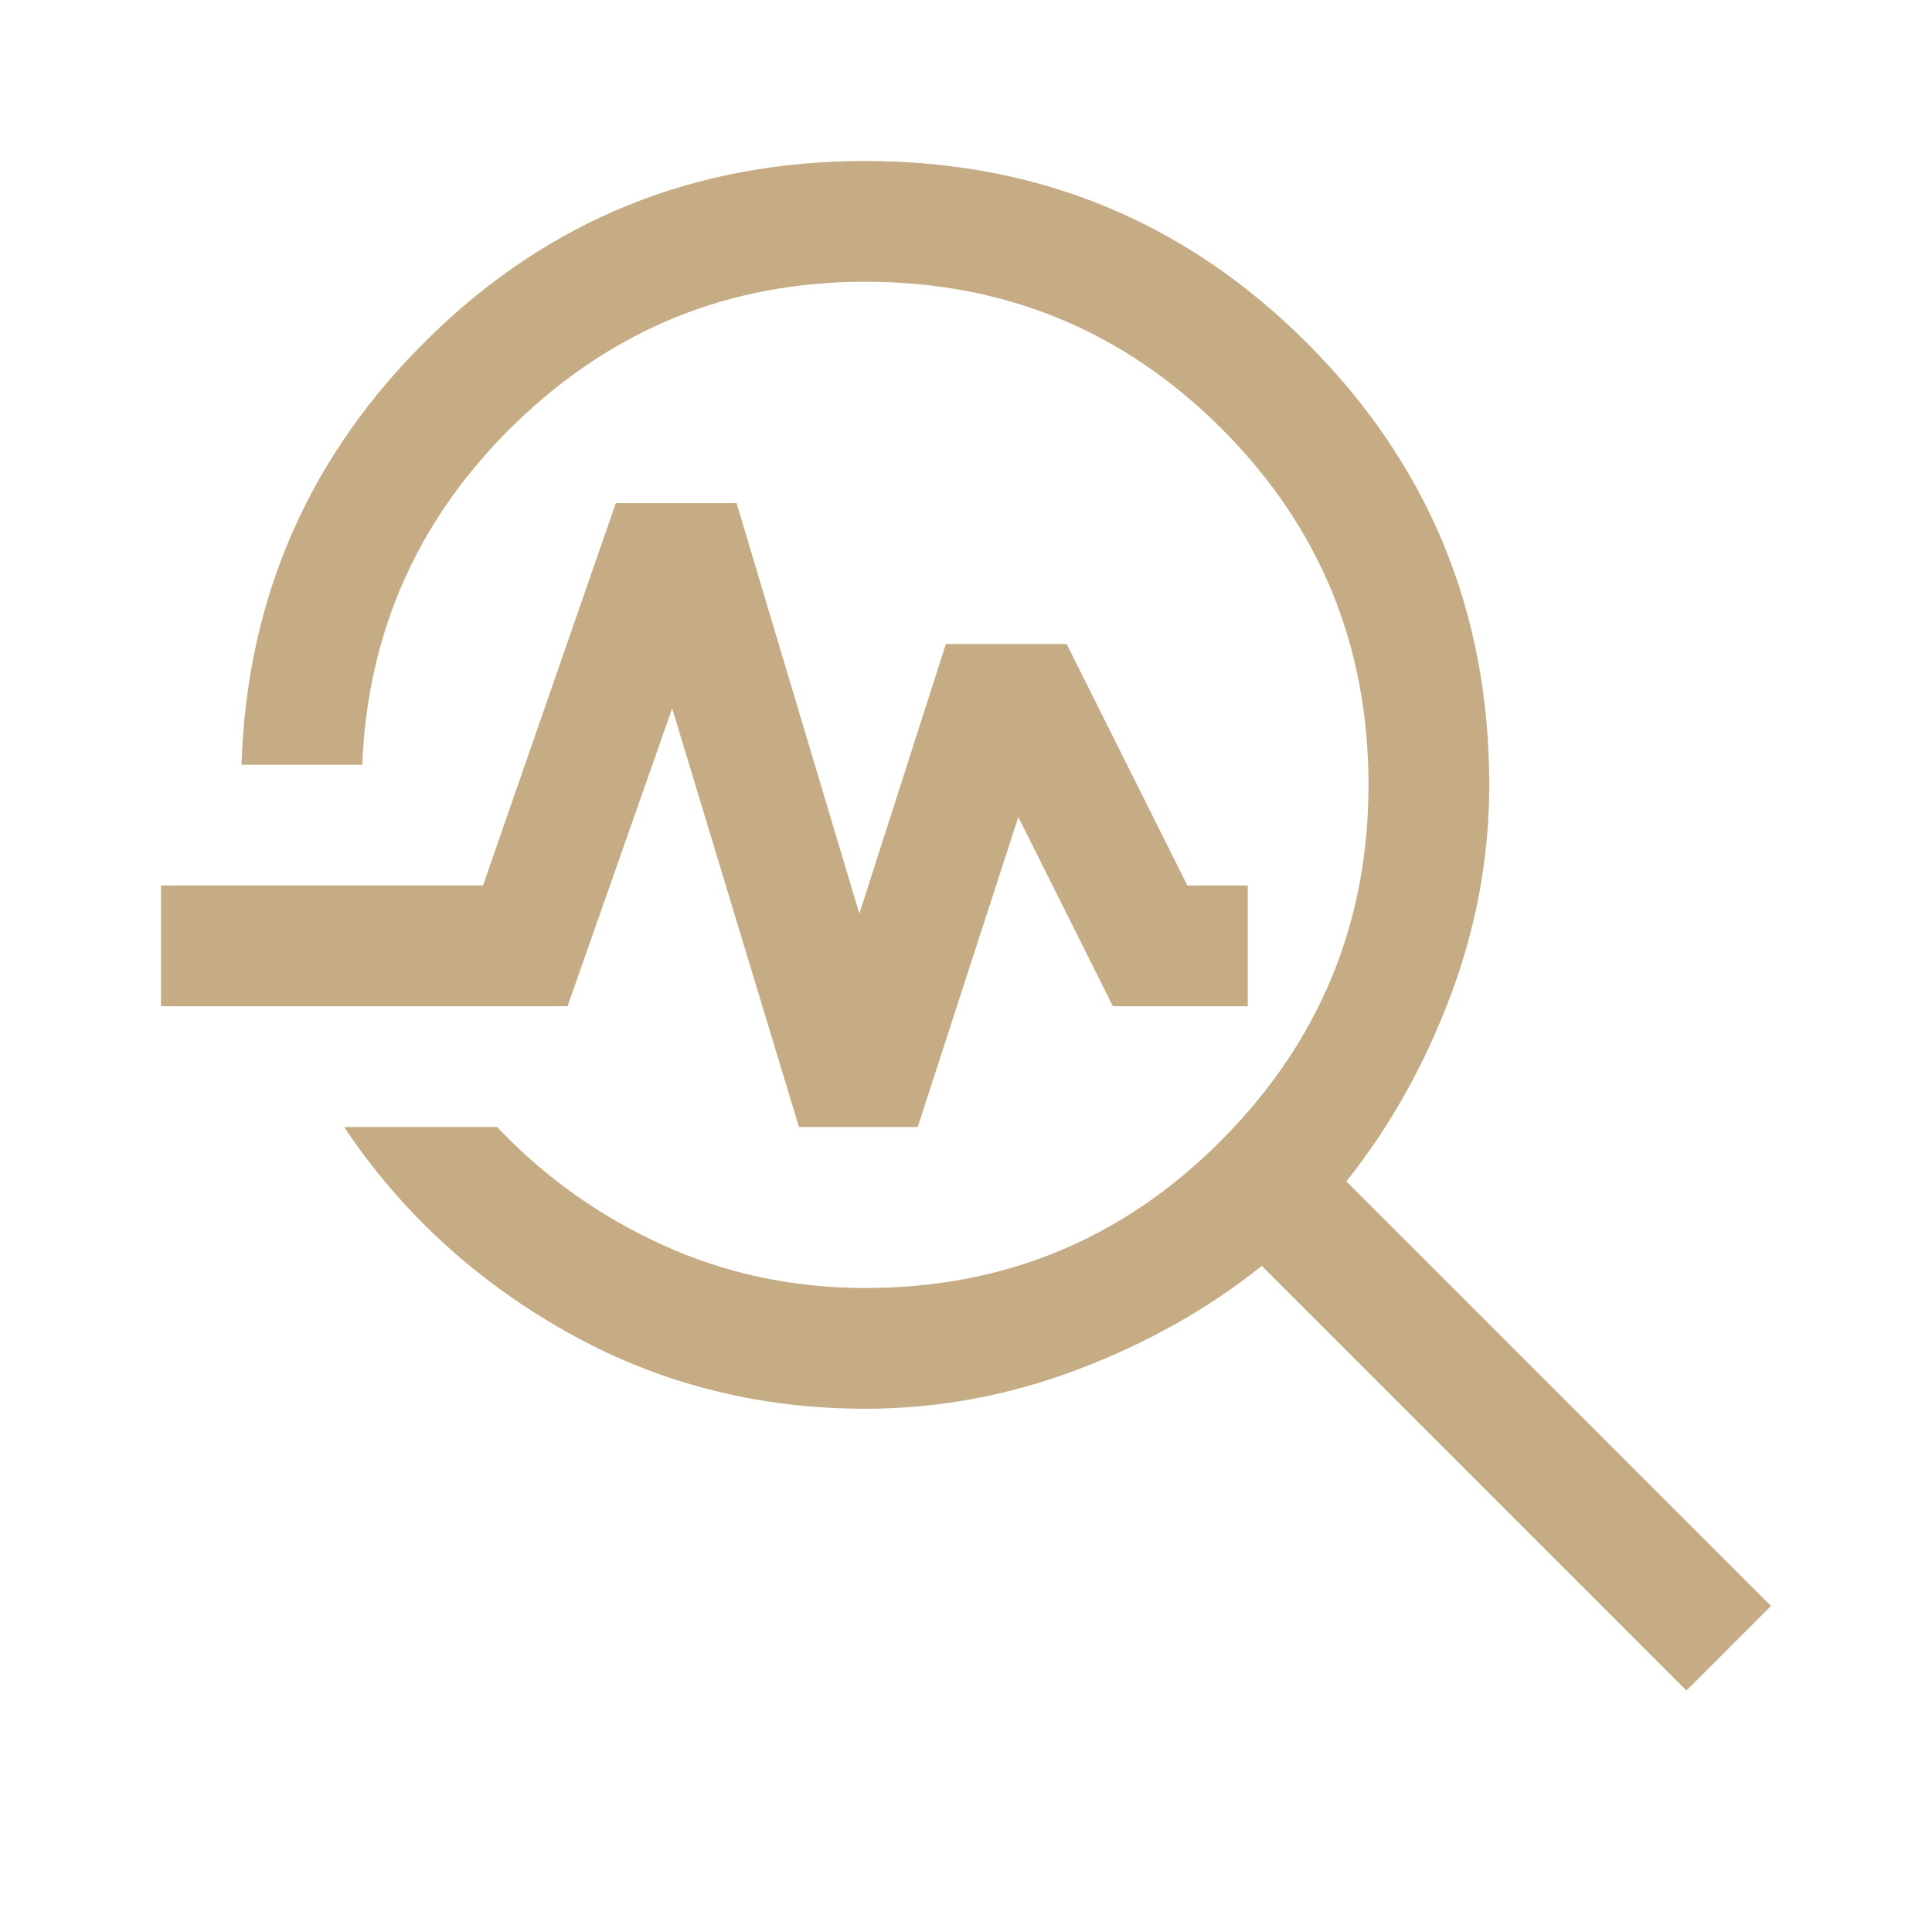 <?xml version="1.0" encoding="UTF-8"?> <svg xmlns="http://www.w3.org/2000/svg" height="48px" viewBox="0 -960 960 960" width="48px" fill="#C5AC84"><path d="M838-120 627-331q-40 32-91.5 51.5T430-260q-81 0-149-38.5T171-400h76q35 37 82 58.5T430-320q104 0 177-73.5T680-570q0-104-73-177t-177-73q-101 0-173.5 70T180-580h-60q4-125 93.5-212.5T430-880q129 0 219.5 90.5T740-570q0 54-19.5 105.5T669-373l211 211-42 42ZM397-400l-63-208-52 148H80v-60h160l66-190h60l61 204 43-134h60l60 120h30v60h-67l-47-94-50 154h-59Z"></path></svg> 